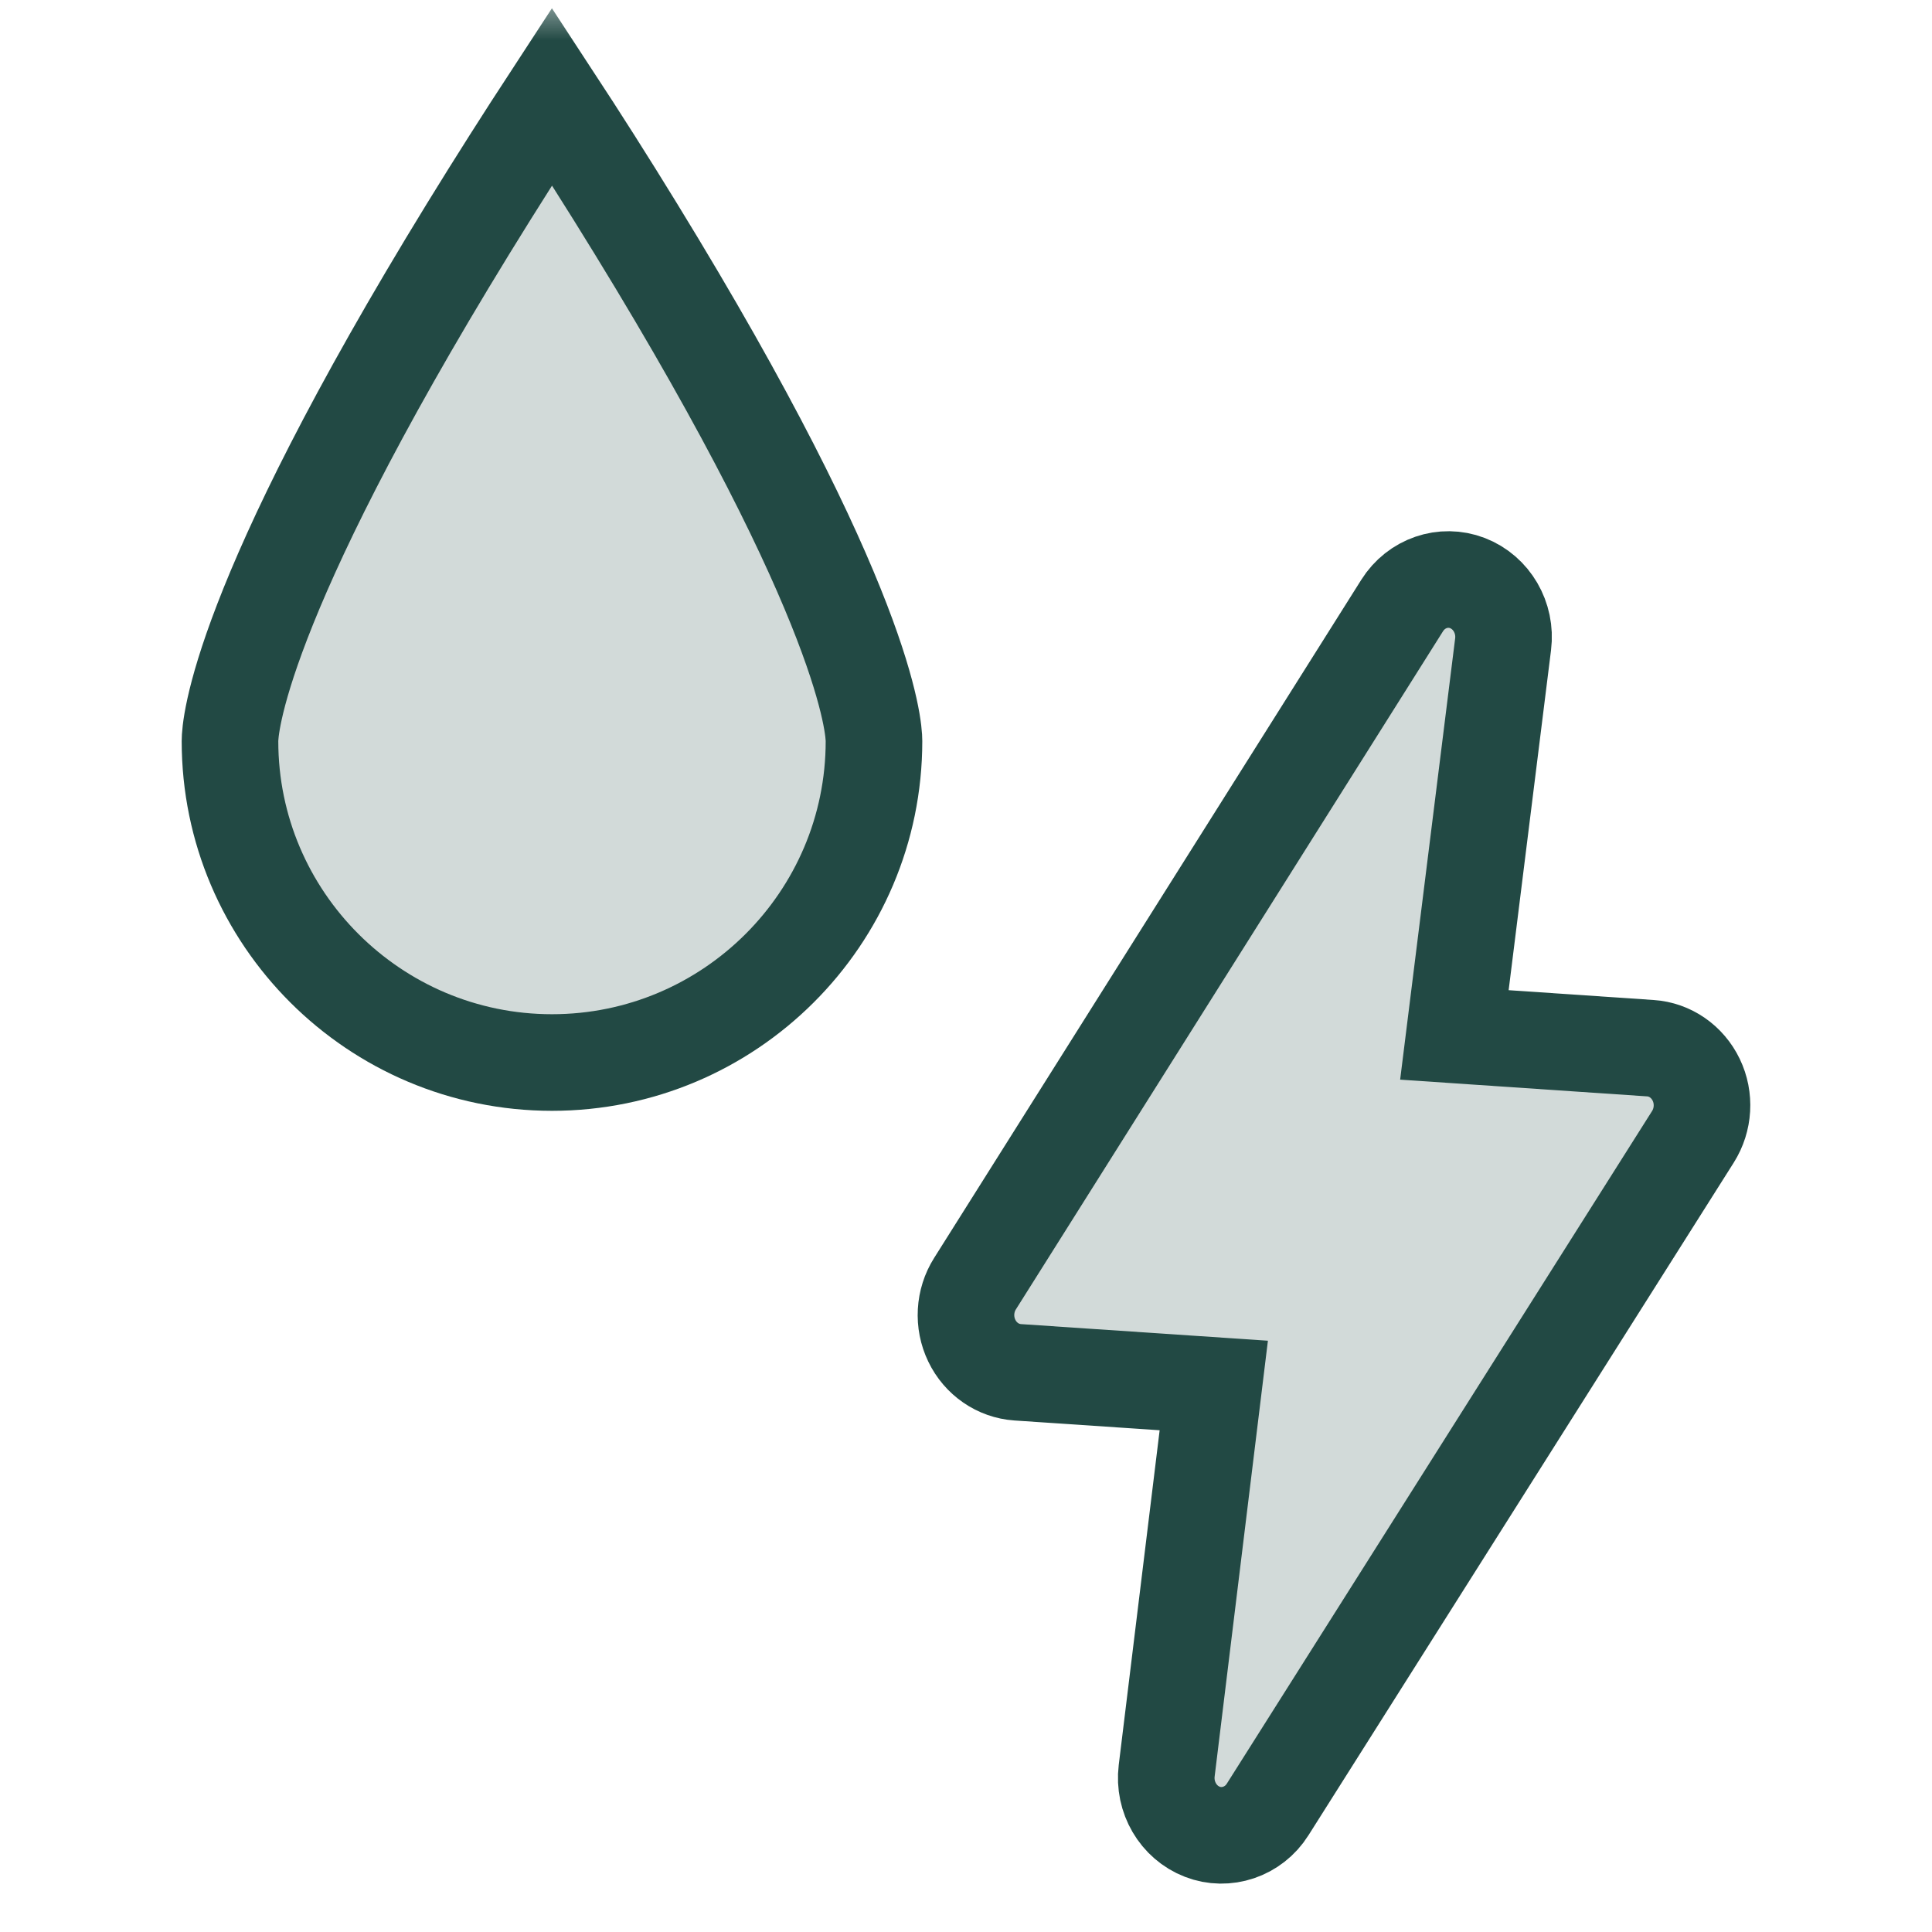 <svg width="24" height="24" viewBox="0 0 24 24" fill="none" xmlns="http://www.w3.org/2000/svg">
<mask id="mask0_8156_3758" style="mask-type:luminance" maskUnits="userSpaceOnUse" x="0" y="0" width="24" height="24">
<path d="M23.429 0H0.572V24H23.429V0Z" fill="white"/>
</mask>
<g mask="url(#mask0_8156_3758)">
<path d="M18.672 8.003C18.713 7.674 18.529 7.359 18.229 7.243C17.93 7.128 17.593 7.244 17.418 7.522L12.112 15.946C11.978 16.158 11.963 16.428 12.072 16.654C12.181 16.881 12.398 17.03 12.641 17.047L15.078 17.211L14.493 21.997C14.453 22.326 14.637 22.64 14.936 22.755C15.229 22.869 15.572 22.757 15.747 22.478L21.03 14.122C21.164 13.91 21.18 13.64 21.071 13.414C20.962 13.187 20.745 13.037 20.502 13.021L18.067 12.856L18.672 8.003Z" fill="#224944" fill-opacity="0.2" stroke="#224944" stroke-width="1.2"/>
<path d="M6.857 1.199C6.52 1.715 6.167 2.269 5.815 2.842C2.94 7.525 2.857 9.048 2.857 9.206C2.857 11.408 4.652 13.199 6.857 13.199C9.063 13.199 10.857 11.408 10.857 9.206C10.857 9.048 10.774 7.525 7.899 2.842C7.548 2.269 7.195 1.715 6.857 1.199Z" fill="#224944" fill-opacity="0.2" stroke="#224944" stroke-width="1.2"/>
</g>
</svg>
